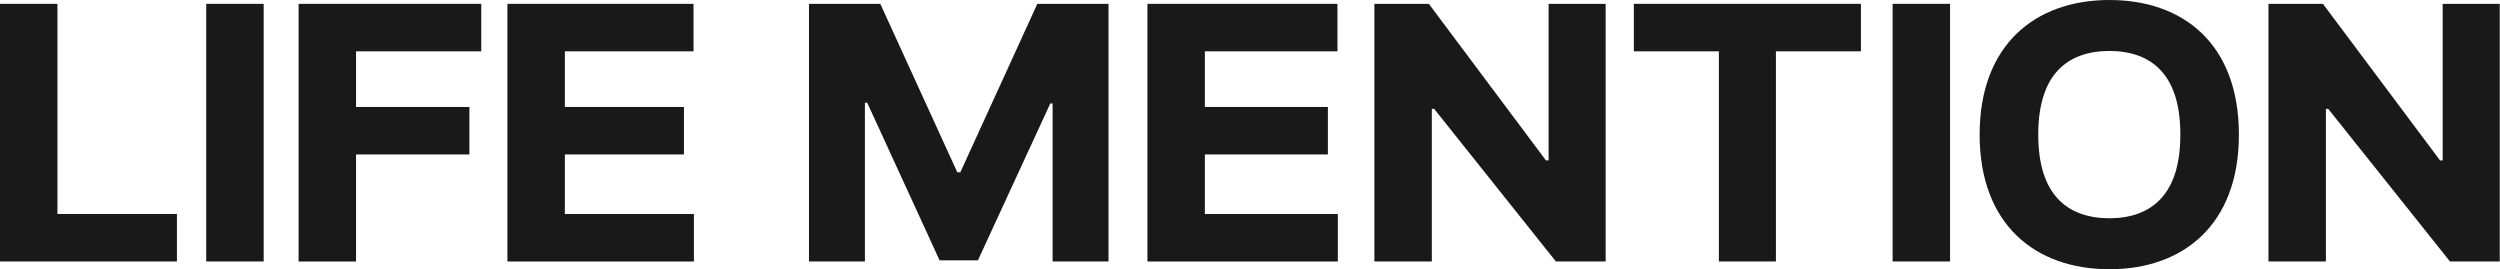 <svg width="325" height="35" viewBox="0 0 325 35" fill="none" xmlns="http://www.w3.org/2000/svg">
<path d="M0 0.5H7.468V27.817H23V33.991H0V0.5Z" fill="#191919"/>
<path d="M34.278 33.991H26.81V0.5H34.278V33.991Z" fill="#191919"/>
<path d="M38.818 0.5H62.563V6.673H46.286V13.906H61.023V20.079H46.286V33.996H38.818V0.5Z" fill="#191919"/>
<path d="M65.964 0.5H90.157V6.673H73.432V13.906H88.913V20.079H73.432V27.823H90.208V33.996H65.964V0.5Z" fill="#191919"/>
<path d="M114.44 0.5L124.447 22.394H124.845L134.851 0.5H144.108V33.991H136.839V13.453H136.538L127.128 33.843H122.148L112.738 13.356H112.437V33.991H105.168V0.5H114.425H114.44Z" fill="#191919"/>
<path d="M149.165 0.5H173.868V6.673H156.633V13.906H172.624V20.079H156.633V27.823H173.919V33.996H149.165V0.5Z" fill="#191919"/>
<path d="M208.741 33.991H202.267L186.439 14.151H186.138V33.991H178.67V0.5H185.75L200.972 20.849H201.318V0.5H208.735V33.991H208.741Z" fill="#191919"/>
<path d="M212.4 0.5H241.92V6.673H230.869V33.991H223.452V6.673H212.4V0.5Z" fill="#191919"/>
<path d="M253.508 33.991H246.04V0.5H253.508V33.991Z" fill="#191919"/>
<path d="M274.231 35C264.622 35 257.353 29.224 257.353 17.5C257.353 5.776 264.622 0 274.231 0C283.84 0 291.058 5.725 291.058 17.5C291.058 29.275 283.763 35 274.231 35ZM274.231 28.378C279.782 28.353 283.467 25.192 283.442 17.5C283.467 9.782 279.782 6.647 274.231 6.622C268.628 6.647 264.973 9.782 264.973 17.5C264.973 25.218 268.633 28.353 274.231 28.378Z" fill="#191919"/>
<path d="M324.971 33.991H318.497L302.669 14.151H302.368V33.991H294.9V0.5H301.981L317.202 20.849H317.549V0.5H324.966V33.991H324.971Z" fill="#191919"/>
</svg>
